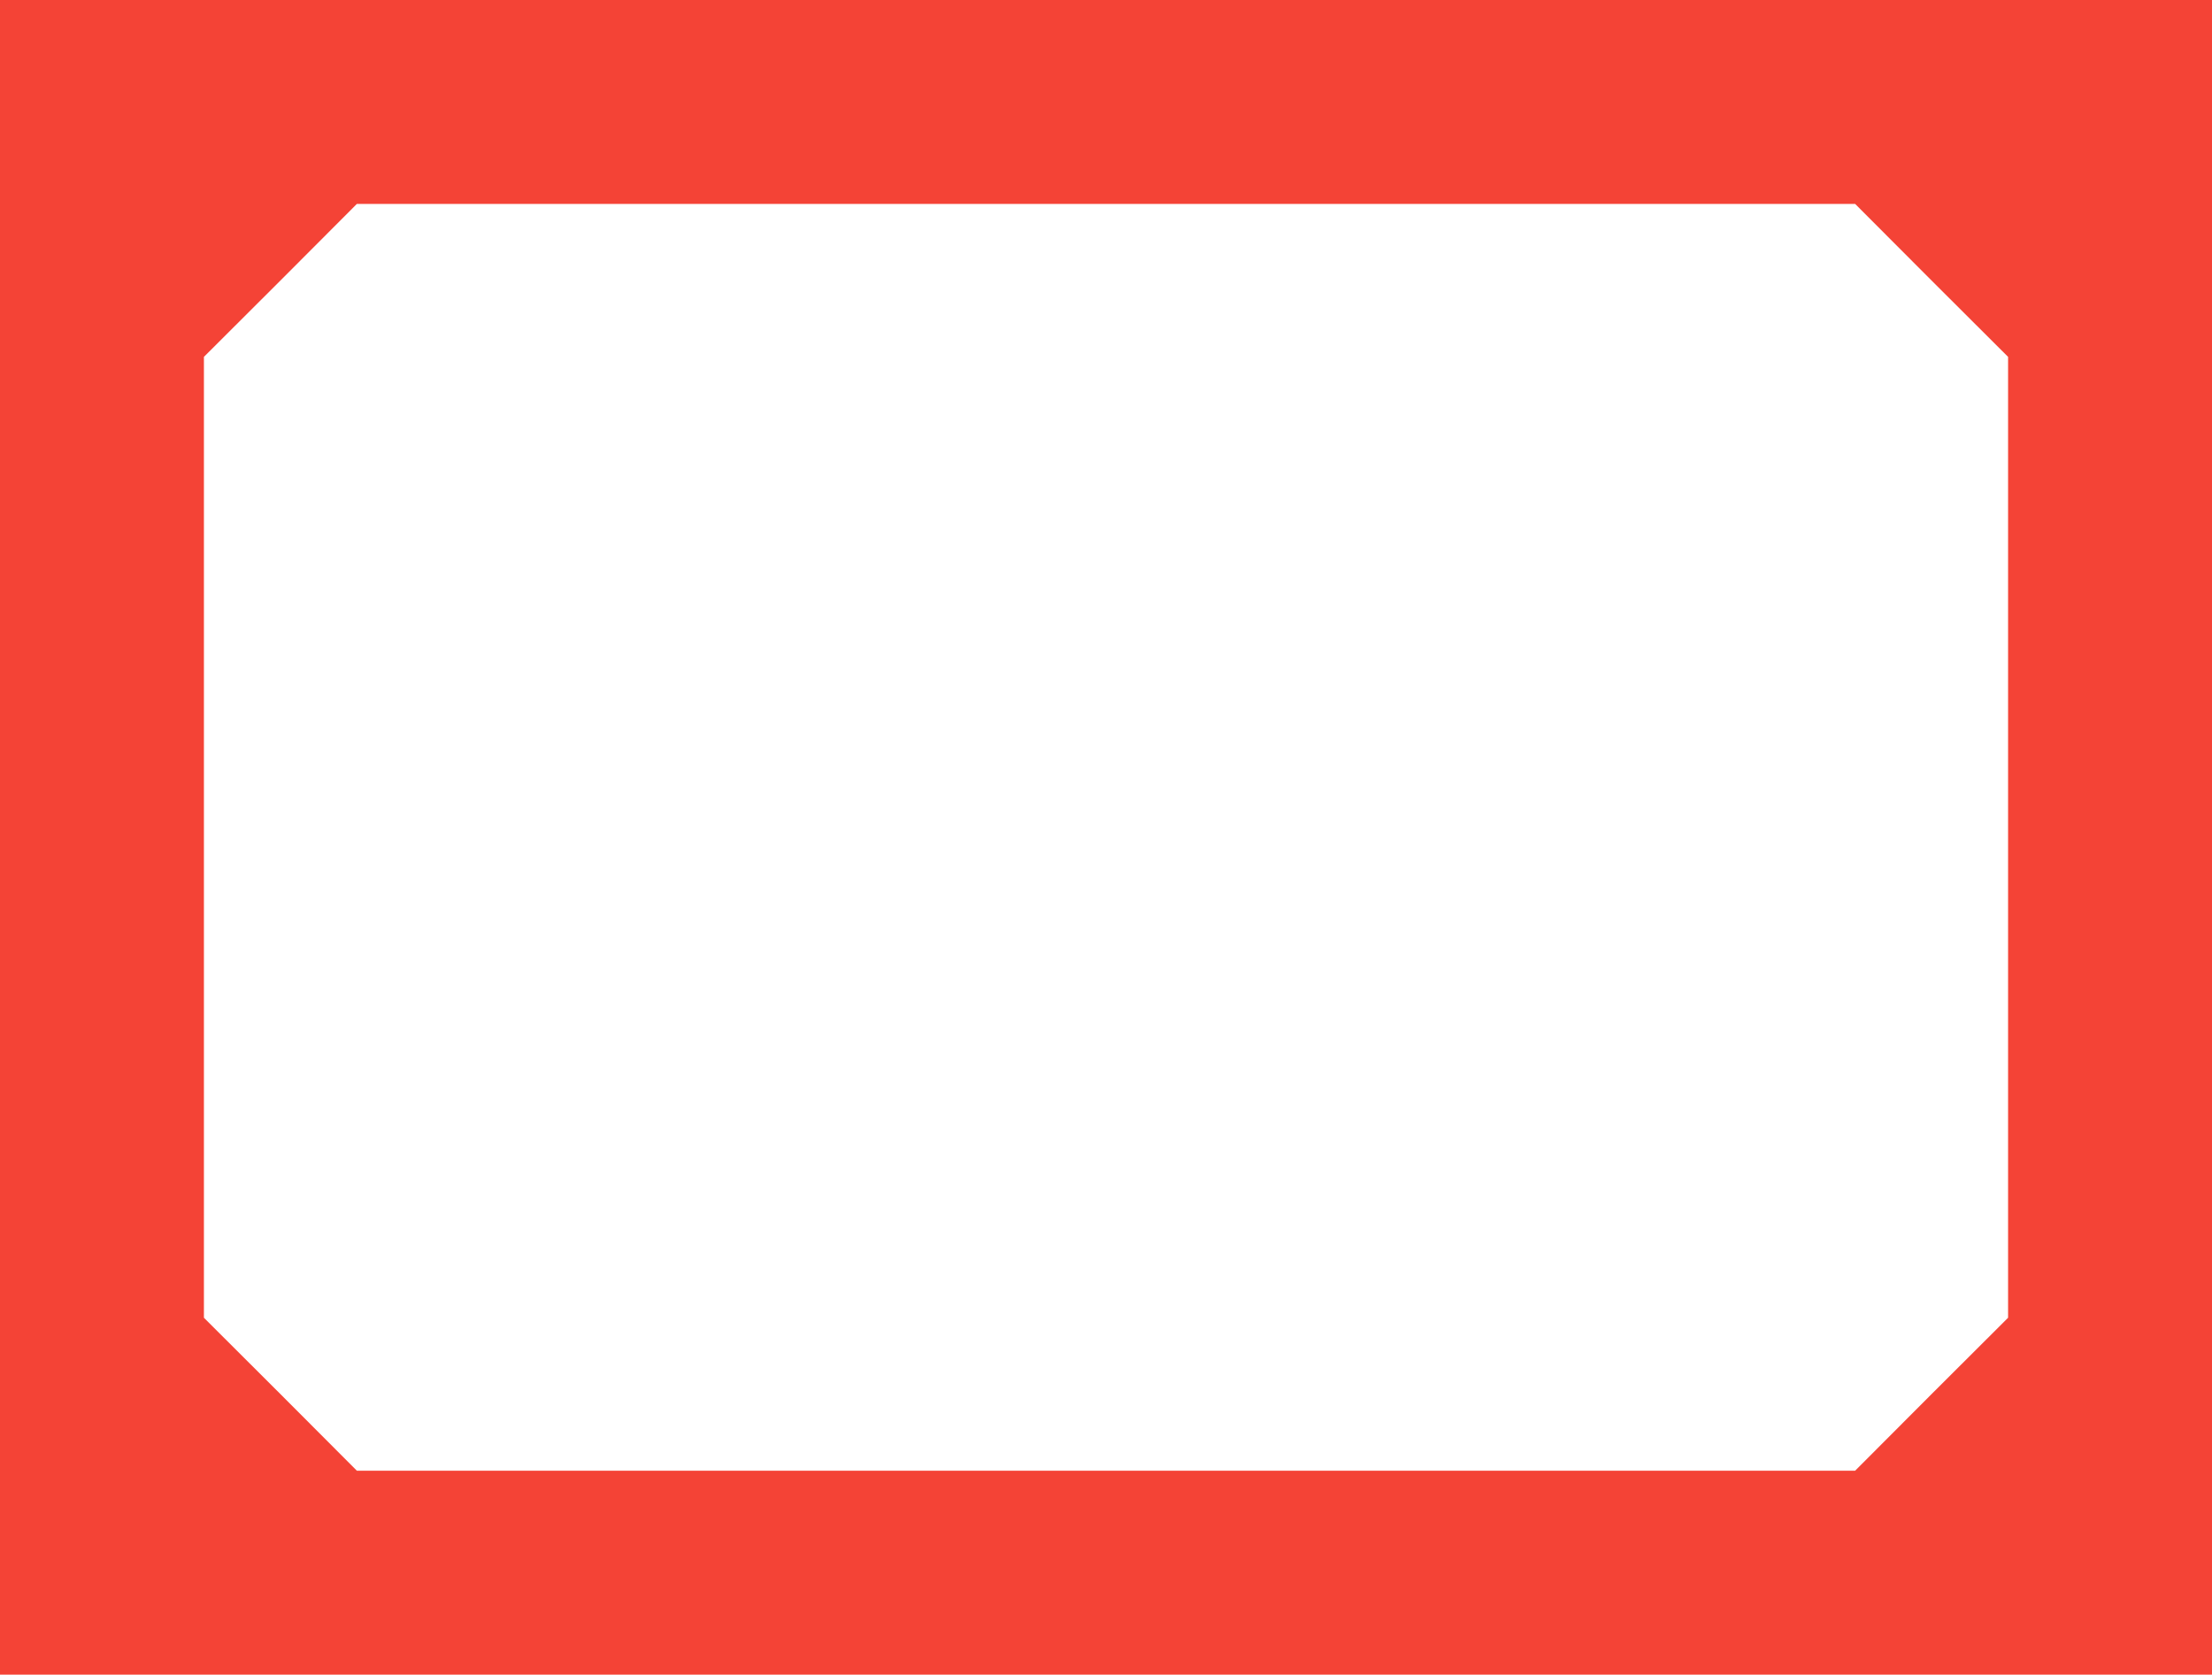 <?xml version="1.0" standalone="no"?>
<!DOCTYPE svg PUBLIC "-//W3C//DTD SVG 20010904//EN"
 "http://www.w3.org/TR/2001/REC-SVG-20010904/DTD/svg10.dtd">
<svg version="1.0" xmlns="http://www.w3.org/2000/svg"
 width="1280pt" height="969pt" viewBox="0 0 1280 969"
 preserveAspectRatio="xMidYMid meet">
<g transform="translate(0,969) scale(0.1,-0.1)"
fill="#f44336" stroke="none">
<path d="M0 4845 l0 -4845 6400 0 6400 0 0 4845 0 4845 -6400 0 -6400 0 0
-4845z m11177 3222 l443 -442 0 -2780 0 -2780 -443 -442 -442 -443 -4335 0
-4335 0 -442 443 -443 442 0 2780 0 2780 443 442 442 443 4335 0 4335 0 442
-443z"/>
</g>
</svg>
